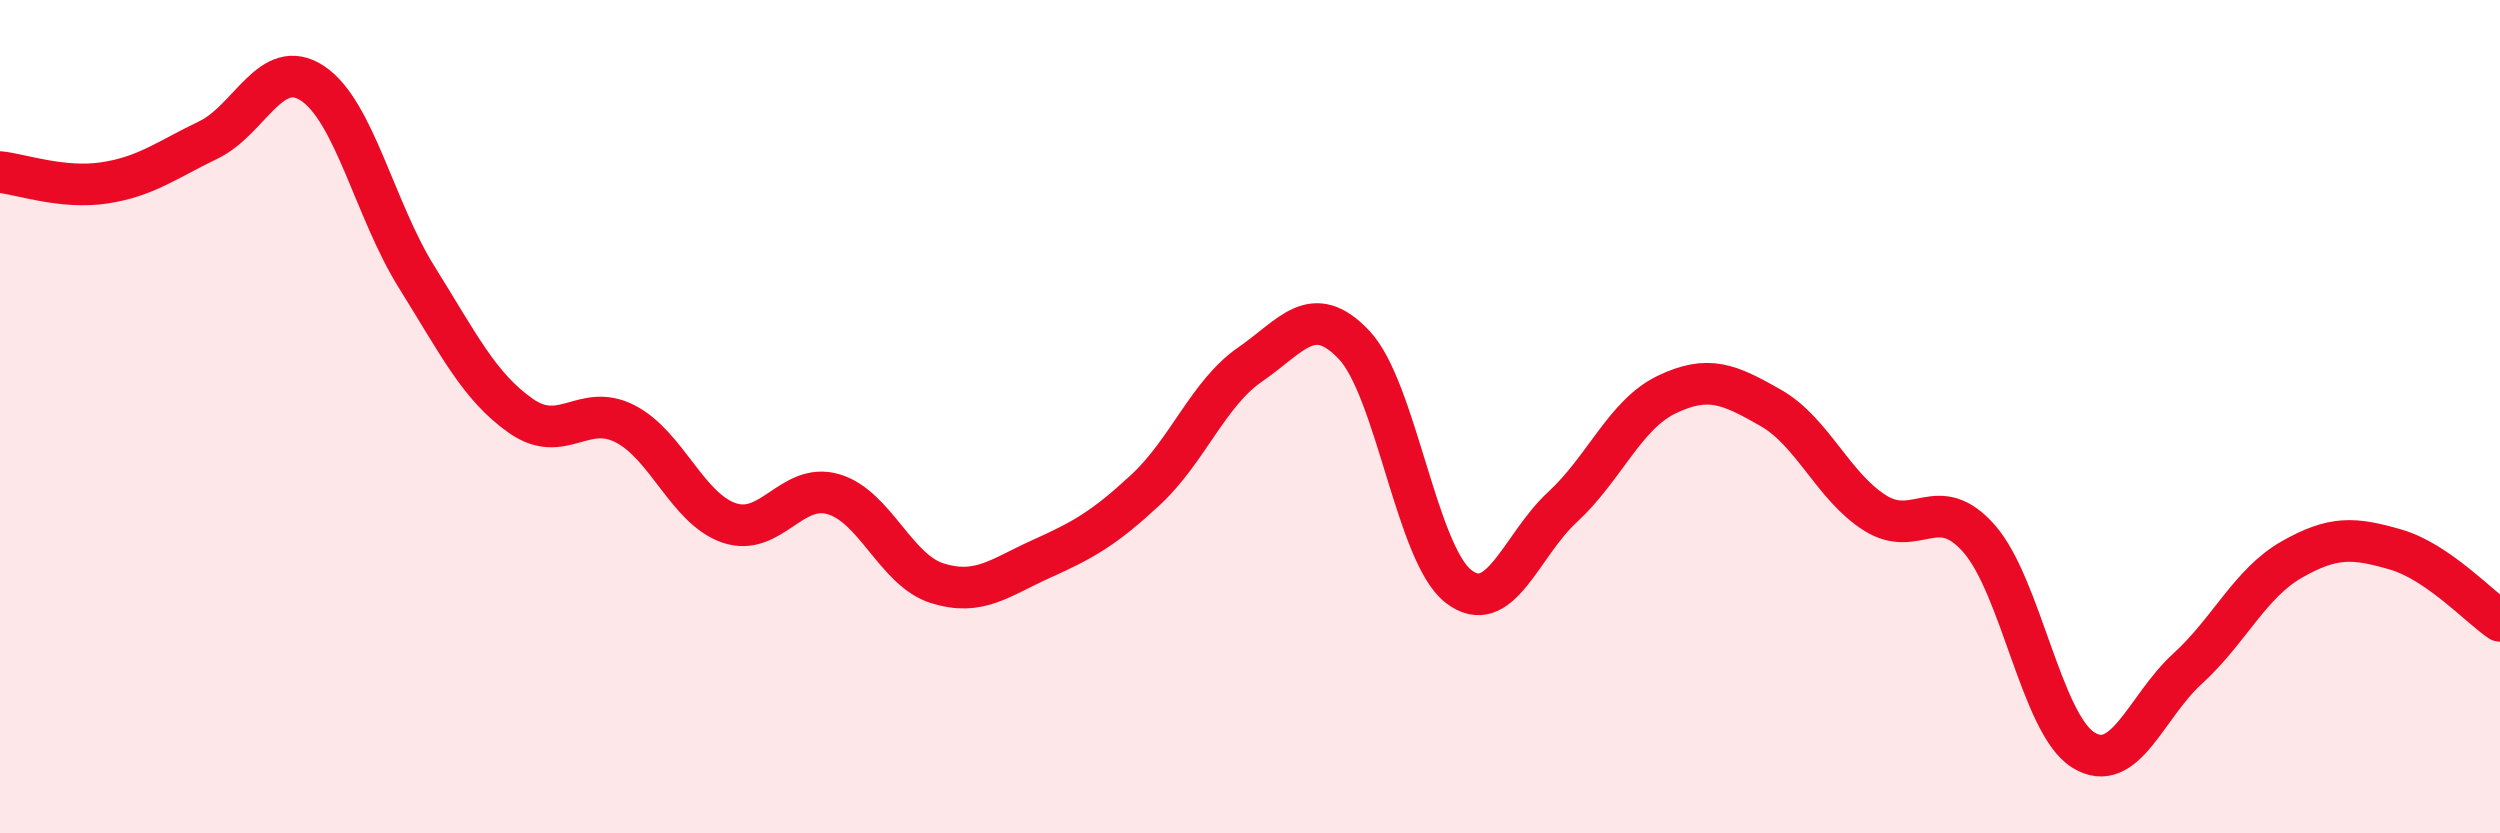 
    <svg width="60" height="20" viewBox="0 0 60 20" xmlns="http://www.w3.org/2000/svg">
      <path
        d="M 0,4.13 C 0.5,4.18 1.5,4.54 2.5,4.39 C 3.5,4.24 4,3.84 5,3.36 C 6,2.88 6.5,1.34 7.5,2 C 8.5,2.66 9,5.05 10,6.65 C 11,8.25 11.5,9.28 12.5,9.98 C 13.5,10.68 14,9.66 15,10.17 C 16,10.68 16.5,12.21 17.5,12.55 C 18.5,12.89 19,11.57 20,11.86 C 21,12.15 21.5,13.69 22.5,14 C 23.5,14.31 24,13.86 25,13.41 C 26,12.96 26.5,12.68 27.5,11.75 C 28.5,10.82 29,9.44 30,8.75 C 31,8.06 31.5,7.22 32.5,8.28 C 33.5,9.34 34,13.29 35,14.07 C 36,14.85 36.5,13.09 37.5,12.17 C 38.5,11.25 39,9.95 40,9.47 C 41,8.99 41.5,9.22 42.5,9.79 C 43.5,10.36 44,11.68 45,12.31 C 46,12.94 46.5,11.79 47.5,12.93 C 48.5,14.07 49,17.38 50,18 C 51,18.62 51.5,16.96 52.5,16.05 C 53.5,15.14 54,14 55,13.43 C 56,12.86 56.5,12.9 57.5,13.19 C 58.5,13.48 59.5,14.56 60,14.9L60 20L0 20Z"
        fill="#EB0A25"
        opacity="0.1"
        stroke-linecap="round"
        stroke-linejoin="round"
      />
      <path
        d="M 0,4.13 C 0.5,4.18 1.5,4.54 2.5,4.39 C 3.5,4.24 4,3.84 5,3.36 C 6,2.88 6.5,1.34 7.5,2 C 8.5,2.66 9,5.05 10,6.65 C 11,8.25 11.5,9.28 12.5,9.98 C 13.5,10.68 14,9.66 15,10.17 C 16,10.68 16.5,12.21 17.5,12.55 C 18.5,12.89 19,11.57 20,11.86 C 21,12.15 21.5,13.69 22.5,14 C 23.5,14.31 24,13.86 25,13.41 C 26,12.96 26.5,12.68 27.5,11.75 C 28.5,10.82 29,9.44 30,8.75 C 31,8.06 31.5,7.22 32.5,8.28 C 33.5,9.34 34,13.29 35,14.07 C 36,14.85 36.5,13.09 37.5,12.17 C 38.5,11.25 39,9.95 40,9.47 C 41,8.99 41.5,9.22 42.5,9.79 C 43.5,10.36 44,11.68 45,12.31 C 46,12.94 46.5,11.79 47.5,12.93 C 48.5,14.07 49,17.38 50,18 C 51,18.62 51.5,16.96 52.5,16.05 C 53.5,15.14 54,14 55,13.43 C 56,12.86 56.5,12.9 57.5,13.19 C 58.5,13.48 59.5,14.56 60,14.9"
        stroke="#EB0A25"
        stroke-width="1"
        fill="none"
        stroke-linecap="round"
        stroke-linejoin="round"
      />
    </svg>
  